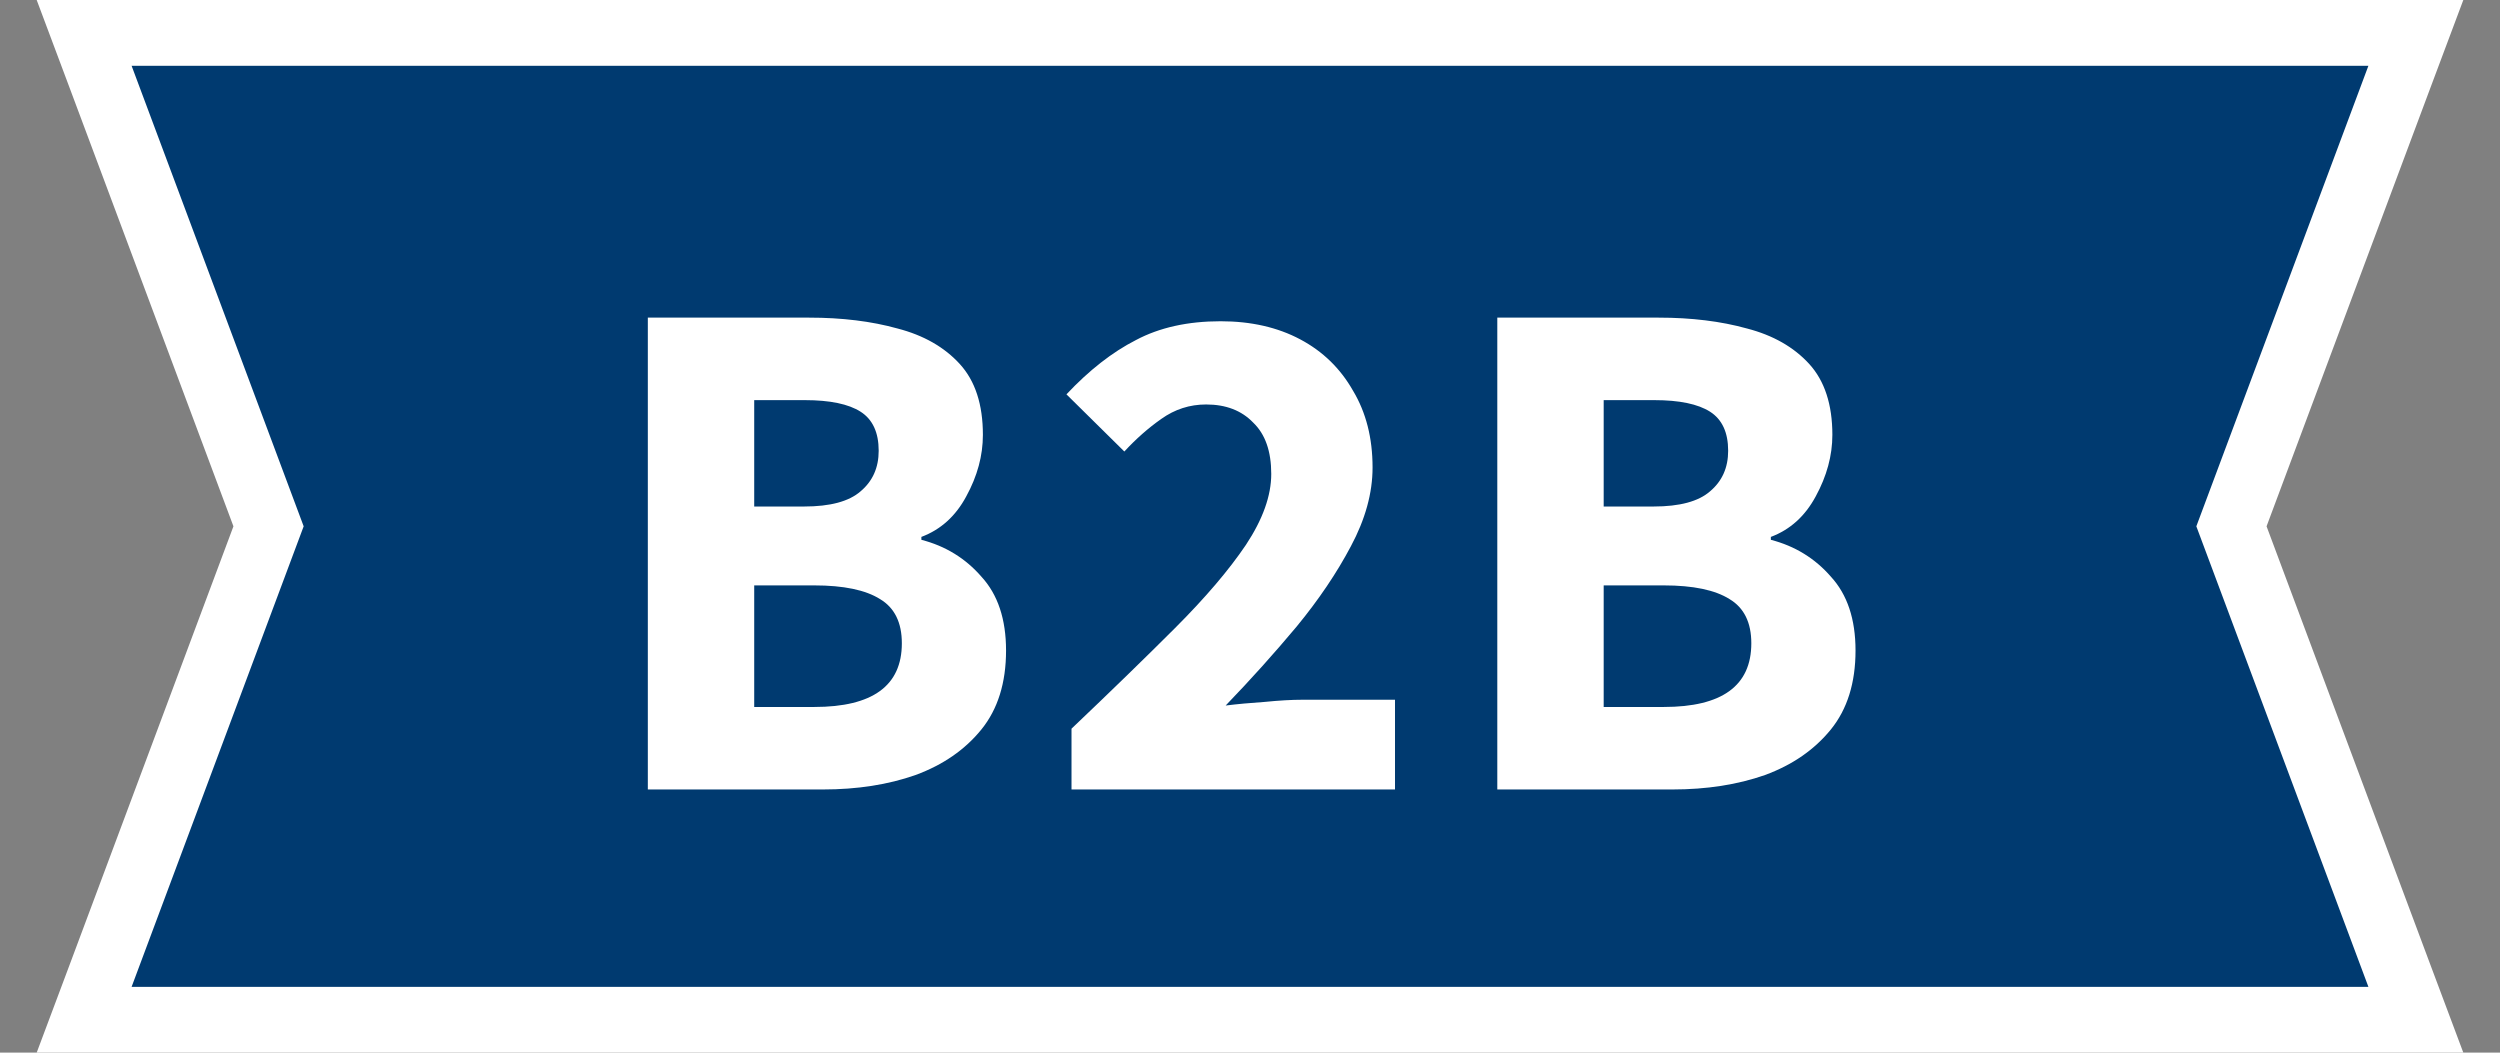 <svg width="38" height="16" viewBox="0 0 38 16" fill="none" xmlns="http://www.w3.org/2000/svg">
<rect x="0" y="0" width="38" height="16" fill="#808080" stroke="none"/>
<path d="M2 0.5H1.279L1.532 1.175L4.082 8L1.532 14.825L1.279 15.5H2H36H36.721L36.468 14.825L33.918 8L36.468 1.175L36.721 0.5H36H2Z" fill="#FFAD00"/>
<path d="M2 0.5H1.279L1.532 1.175L4.082 8L1.532 14.825L1.279 15.5H2H36H36.721L36.468 14.825L33.918 8L36.468 1.175L36.721 0.5H36H2Z" fill="#003A70"/>
<path d="M2 0.5H1.279L1.532 1.175L4.082 8L1.532 14.825L1.279 15.5H2H36H36.721L36.468 14.825L33.918 8L36.468 1.175L36.721 0.5H36H2Z" stroke="white"/>
<path d="M9.847 12V4.828H12.3C12.799 4.828 13.246 4.883 13.642 4.993C14.038 5.096 14.353 5.275 14.588 5.532C14.823 5.789 14.94 6.148 14.94 6.61C14.94 6.925 14.856 7.237 14.687 7.545C14.526 7.846 14.298 8.051 14.005 8.161V8.205C14.372 8.3 14.676 8.487 14.918 8.766C15.167 9.037 15.292 9.411 15.292 9.888C15.292 10.379 15.167 10.779 14.918 11.087C14.669 11.395 14.335 11.626 13.917 11.78C13.499 11.927 13.03 12 12.509 12H9.847ZM11.464 7.699H12.223C12.619 7.699 12.905 7.622 13.081 7.468C13.264 7.314 13.356 7.109 13.356 6.852C13.356 6.573 13.264 6.375 13.081 6.258C12.898 6.141 12.615 6.082 12.234 6.082H11.464V7.699ZM11.464 10.746H12.377C13.264 10.746 13.708 10.423 13.708 9.778C13.708 9.463 13.598 9.239 13.378 9.107C13.158 8.968 12.824 8.898 12.377 8.898H11.464V10.746ZM16.287 12V11.076C16.881 10.511 17.405 10.002 17.86 9.547C18.322 9.085 18.681 8.663 18.938 8.282C19.195 7.893 19.323 7.534 19.323 7.204C19.323 6.859 19.232 6.599 19.048 6.423C18.872 6.24 18.634 6.148 18.333 6.148C18.084 6.148 17.857 6.221 17.651 6.368C17.453 6.507 17.266 6.672 17.09 6.863L16.21 5.994C16.555 5.627 16.907 5.352 17.266 5.169C17.625 4.978 18.055 4.883 18.553 4.883C19.015 4.883 19.419 4.975 19.763 5.158C20.108 5.341 20.375 5.602 20.566 5.939C20.764 6.269 20.863 6.658 20.863 7.105C20.863 7.494 20.753 7.893 20.533 8.304C20.32 8.707 20.046 9.114 19.708 9.525C19.371 9.928 19.012 10.328 18.63 10.724C18.806 10.702 19.004 10.684 19.224 10.669C19.444 10.647 19.635 10.636 19.796 10.636H21.204V12H16.287ZM22.759 12V4.828H25.212C25.71 4.828 26.158 4.883 26.554 4.993C26.95 5.096 27.265 5.275 27.5 5.532C27.734 5.789 27.852 6.148 27.852 6.61C27.852 6.925 27.767 7.237 27.599 7.545C27.437 7.846 27.21 8.051 26.917 8.161V8.205C27.283 8.3 27.588 8.487 27.83 8.766C28.079 9.037 28.204 9.411 28.204 9.888C28.204 10.379 28.079 10.779 27.83 11.087C27.58 11.395 27.247 11.626 26.829 11.78C26.411 11.927 25.941 12 25.421 12H22.759ZM24.376 7.699H25.135C25.531 7.699 25.817 7.622 25.993 7.468C26.176 7.314 26.268 7.109 26.268 6.852C26.268 6.573 26.176 6.375 25.993 6.258C25.809 6.141 25.527 6.082 25.146 6.082H24.376V7.699ZM24.376 10.746H25.289C26.176 10.746 26.62 10.423 26.62 9.778C26.62 9.463 26.51 9.239 26.29 9.107C26.07 8.968 25.736 8.898 25.289 8.898H24.376V10.746Z" fill="white"/>
</svg>
